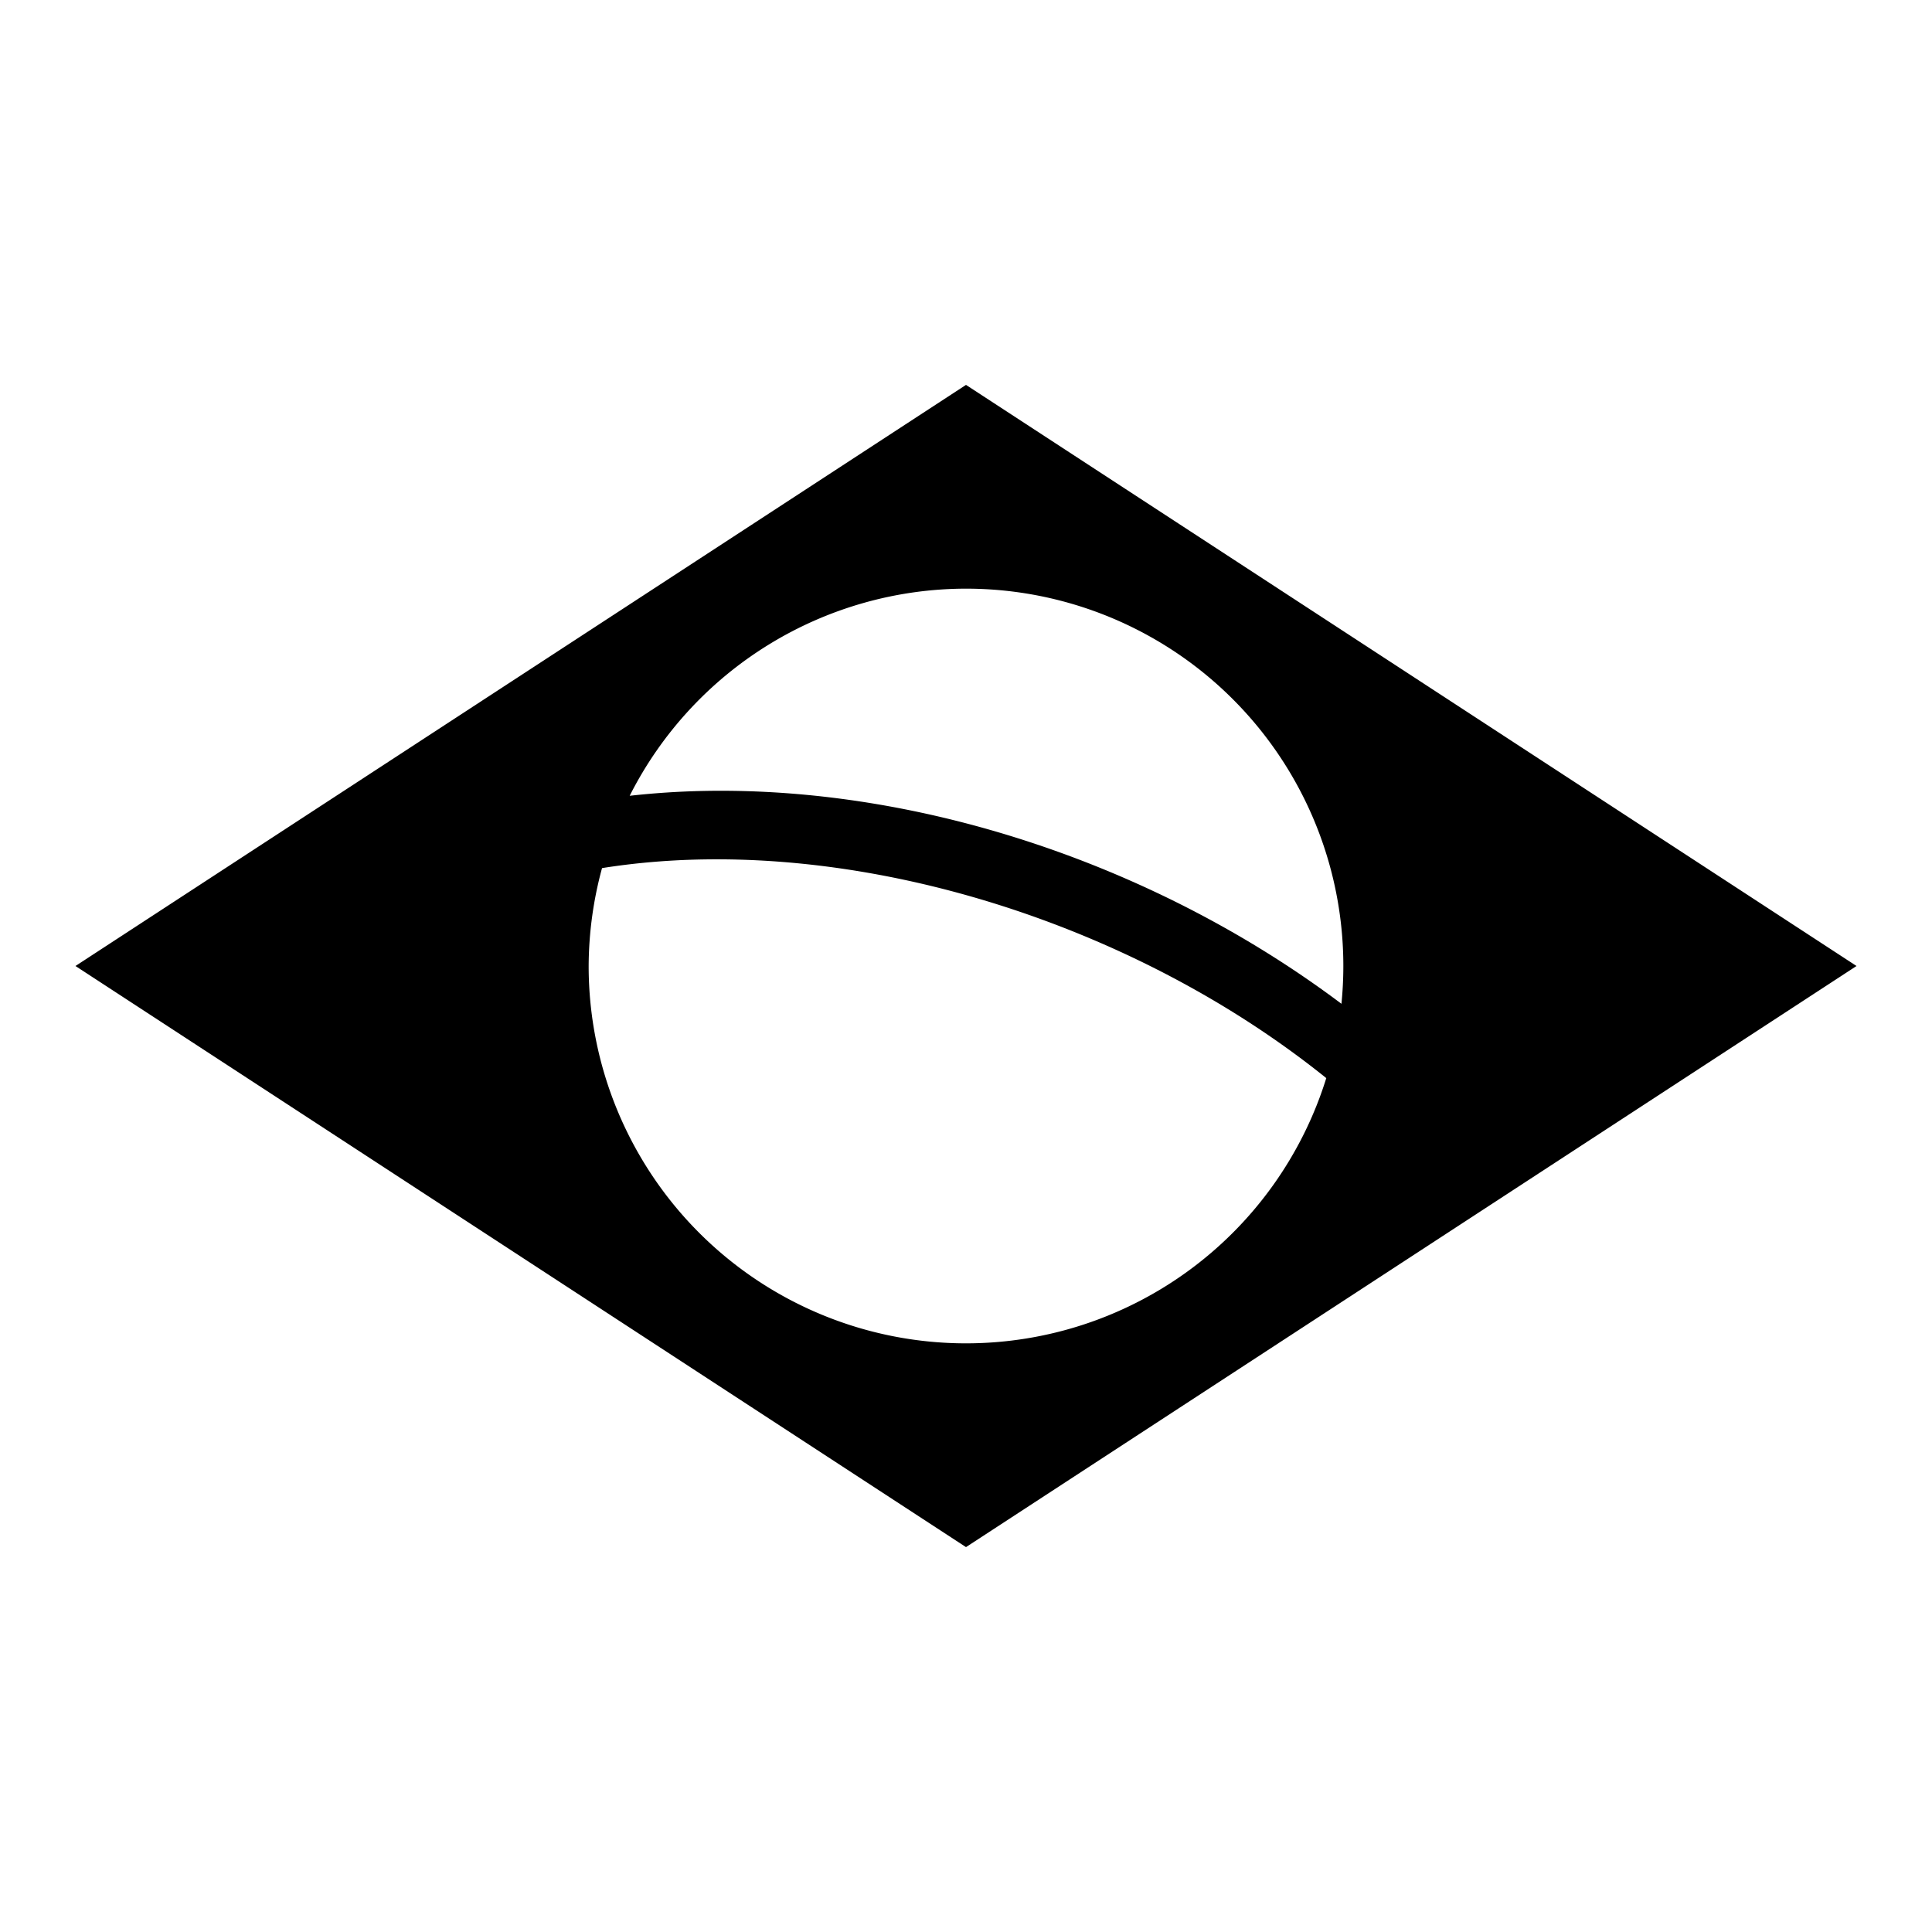 <?xml version="1.0" encoding="utf-8"?>
<!-- Generator: www.svgicons.com -->
<svg xmlns="http://www.w3.org/2000/svg" width="800" height="800" viewBox="0 0 512 512">
<path fill="currentColor" d="M256 102L20 256l236 154l236-154zm0 54a100 100 0 0 1 100 100a100 100 0 0 1-.504 10.014c-48.123-36.173-110.506-57.542-168.914-56.409c-6.632.13-13.207.566-19.709 1.286A100 100 0 0 1 256 156m-65.568 71.73c55.59.133 116.403 22.059 161.045 57.979A100 100 0 0 1 256 356a100 100 0 0 1-100-100a100 100 0 0 1 3.545-25.943c10.012-1.593 20.354-2.352 30.887-2.327"/>
</svg>